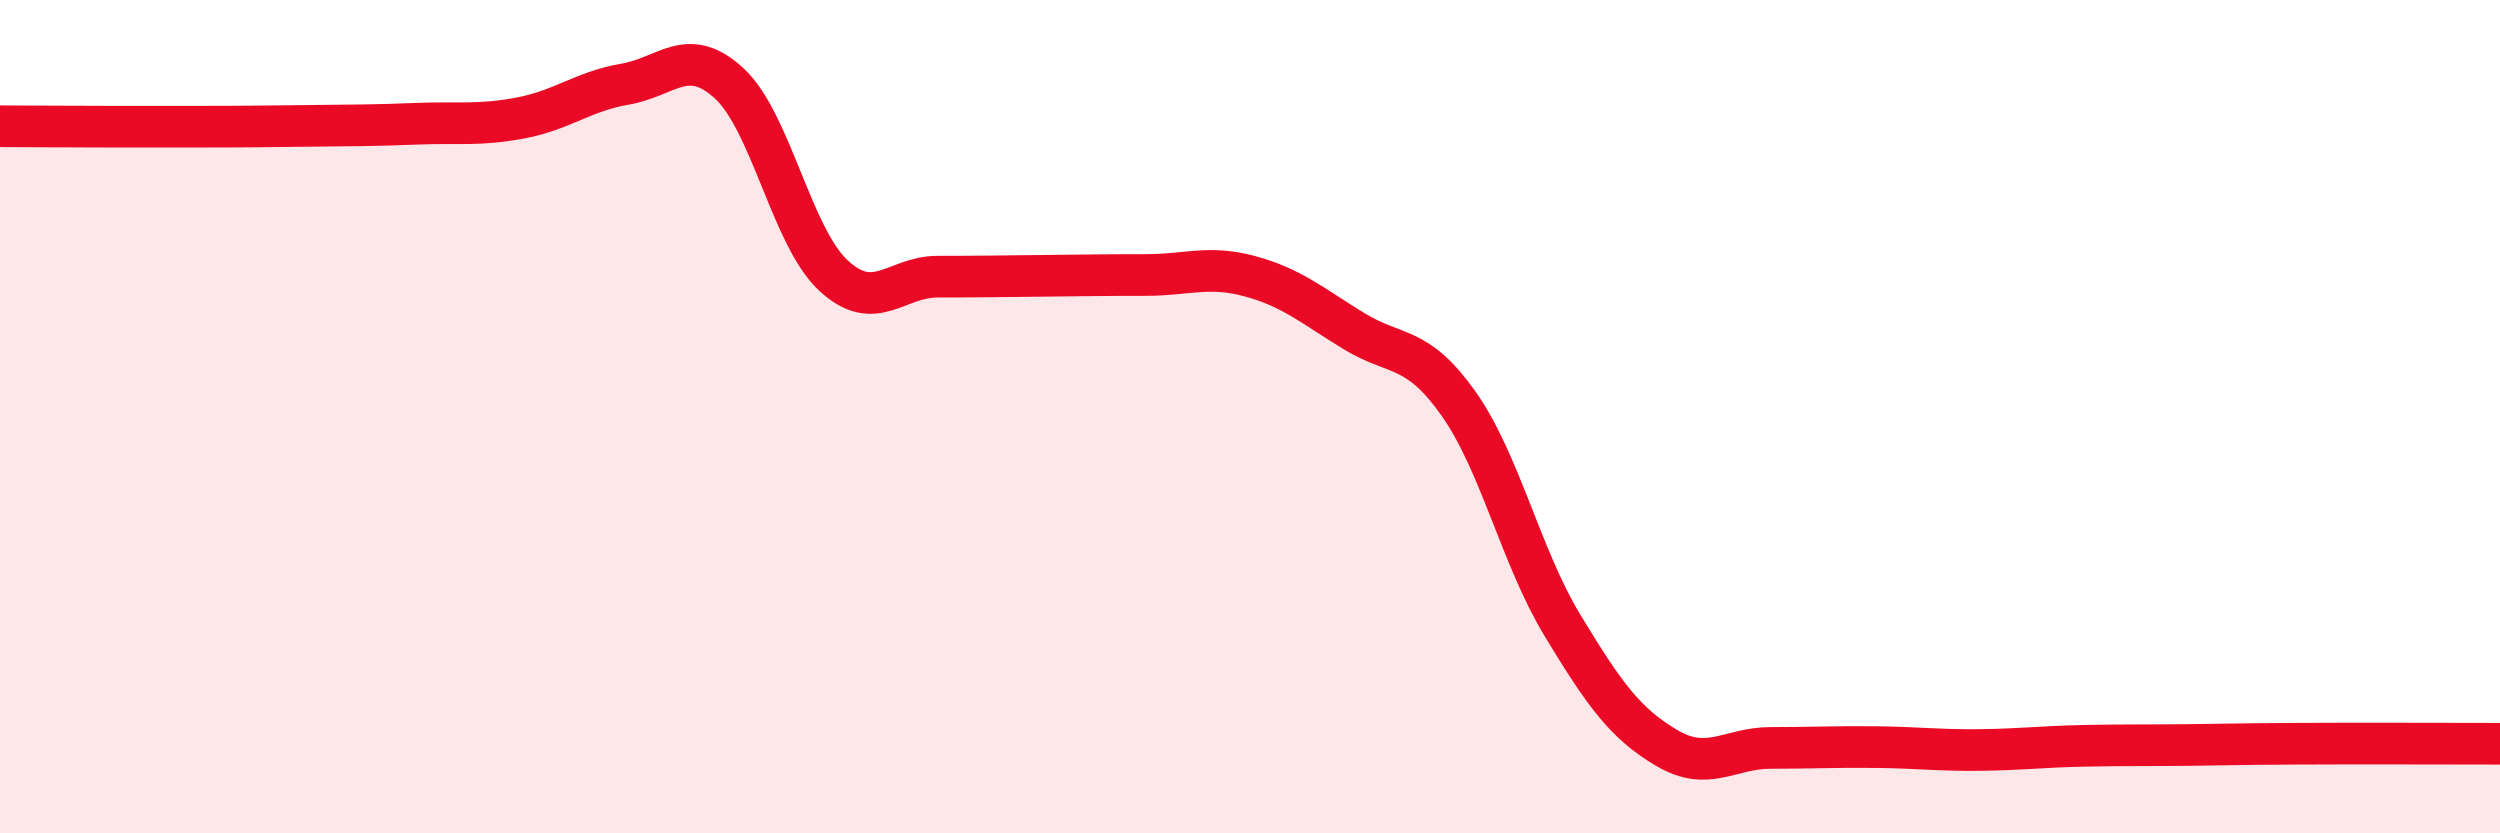 
    <svg width="60" height="20" viewBox="0 0 60 20" xmlns="http://www.w3.org/2000/svg">
      <path
        d="M 0,3.03 C 0.5,3.03 1.5,3.04 2.5,3.04 C 3.5,3.04 4,3.04 5,3.04 C 6,3.04 6.5,3.03 7.5,3.02 C 8.5,3.01 9,3.01 10,2.97 C 11,2.93 11.5,3.02 12.5,2.83 C 13.5,2.64 14,2.19 15,2.02 C 16,1.85 16.5,1.08 17.5,2 C 18.5,2.92 19,5.68 20,6.61 C 21,7.54 21.5,6.64 22.5,6.64 C 23.5,6.64 24,6.63 25,6.62 C 26,6.61 26.5,6.6 27.5,6.6 C 28.5,6.6 29,6.36 30,6.63 C 31,6.9 31.5,7.34 32.5,7.95 C 33.5,8.56 34,8.27 35,9.68 C 36,11.09 36.5,13.36 37.5,15.01 C 38.5,16.66 39,17.36 40,17.95 C 41,18.54 41.5,17.95 42.5,17.95 C 43.5,17.95 44,17.92 45,17.93 C 46,17.94 46.5,18.01 47.5,18 C 48.5,17.99 49,17.92 50,17.9 C 51,17.88 51.5,17.89 52.5,17.88 C 53.5,17.87 53.5,17.86 55,17.85 C 56.5,17.84 59,17.85 60,17.85L60 20L0 20Z"
        fill="#EB0A25"
        opacity="0.1"
        stroke-linecap="round"
        stroke-linejoin="round"
      />
      <path
        d="M 0,3.03 C 0.5,3.03 1.5,3.04 2.5,3.04 C 3.5,3.04 4,3.04 5,3.04 C 6,3.04 6.5,3.03 7.5,3.02 C 8.5,3.01 9,3.01 10,2.97 C 11,2.93 11.5,3.02 12.5,2.83 C 13.5,2.64 14,2.19 15,2.02 C 16,1.85 16.5,1.08 17.5,2 C 18.5,2.92 19,5.68 20,6.61 C 21,7.54 21.5,6.64 22.5,6.64 C 23.5,6.64 24,6.63 25,6.62 C 26,6.61 26.5,6.6 27.5,6.6 C 28.5,6.6 29,6.36 30,6.63 C 31,6.9 31.5,7.34 32.5,7.95 C 33.5,8.56 34,8.27 35,9.68 C 36,11.09 36.5,13.36 37.5,15.01 C 38.5,16.66 39,17.36 40,17.95 C 41,18.54 41.5,17.95 42.5,17.95 C 43.5,17.95 44,17.92 45,17.93 C 46,17.94 46.5,18.01 47.5,18 C 48.5,17.99 49,17.92 50,17.9 C 51,17.88 51.5,17.89 52.5,17.88 C 53.5,17.87 53.5,17.86 55,17.85 C 56.5,17.84 59,17.85 60,17.85"
        stroke="#EB0A25"
        stroke-width="1"
        fill="none"
        stroke-linecap="round"
        stroke-linejoin="round"
      />
    </svg>
  